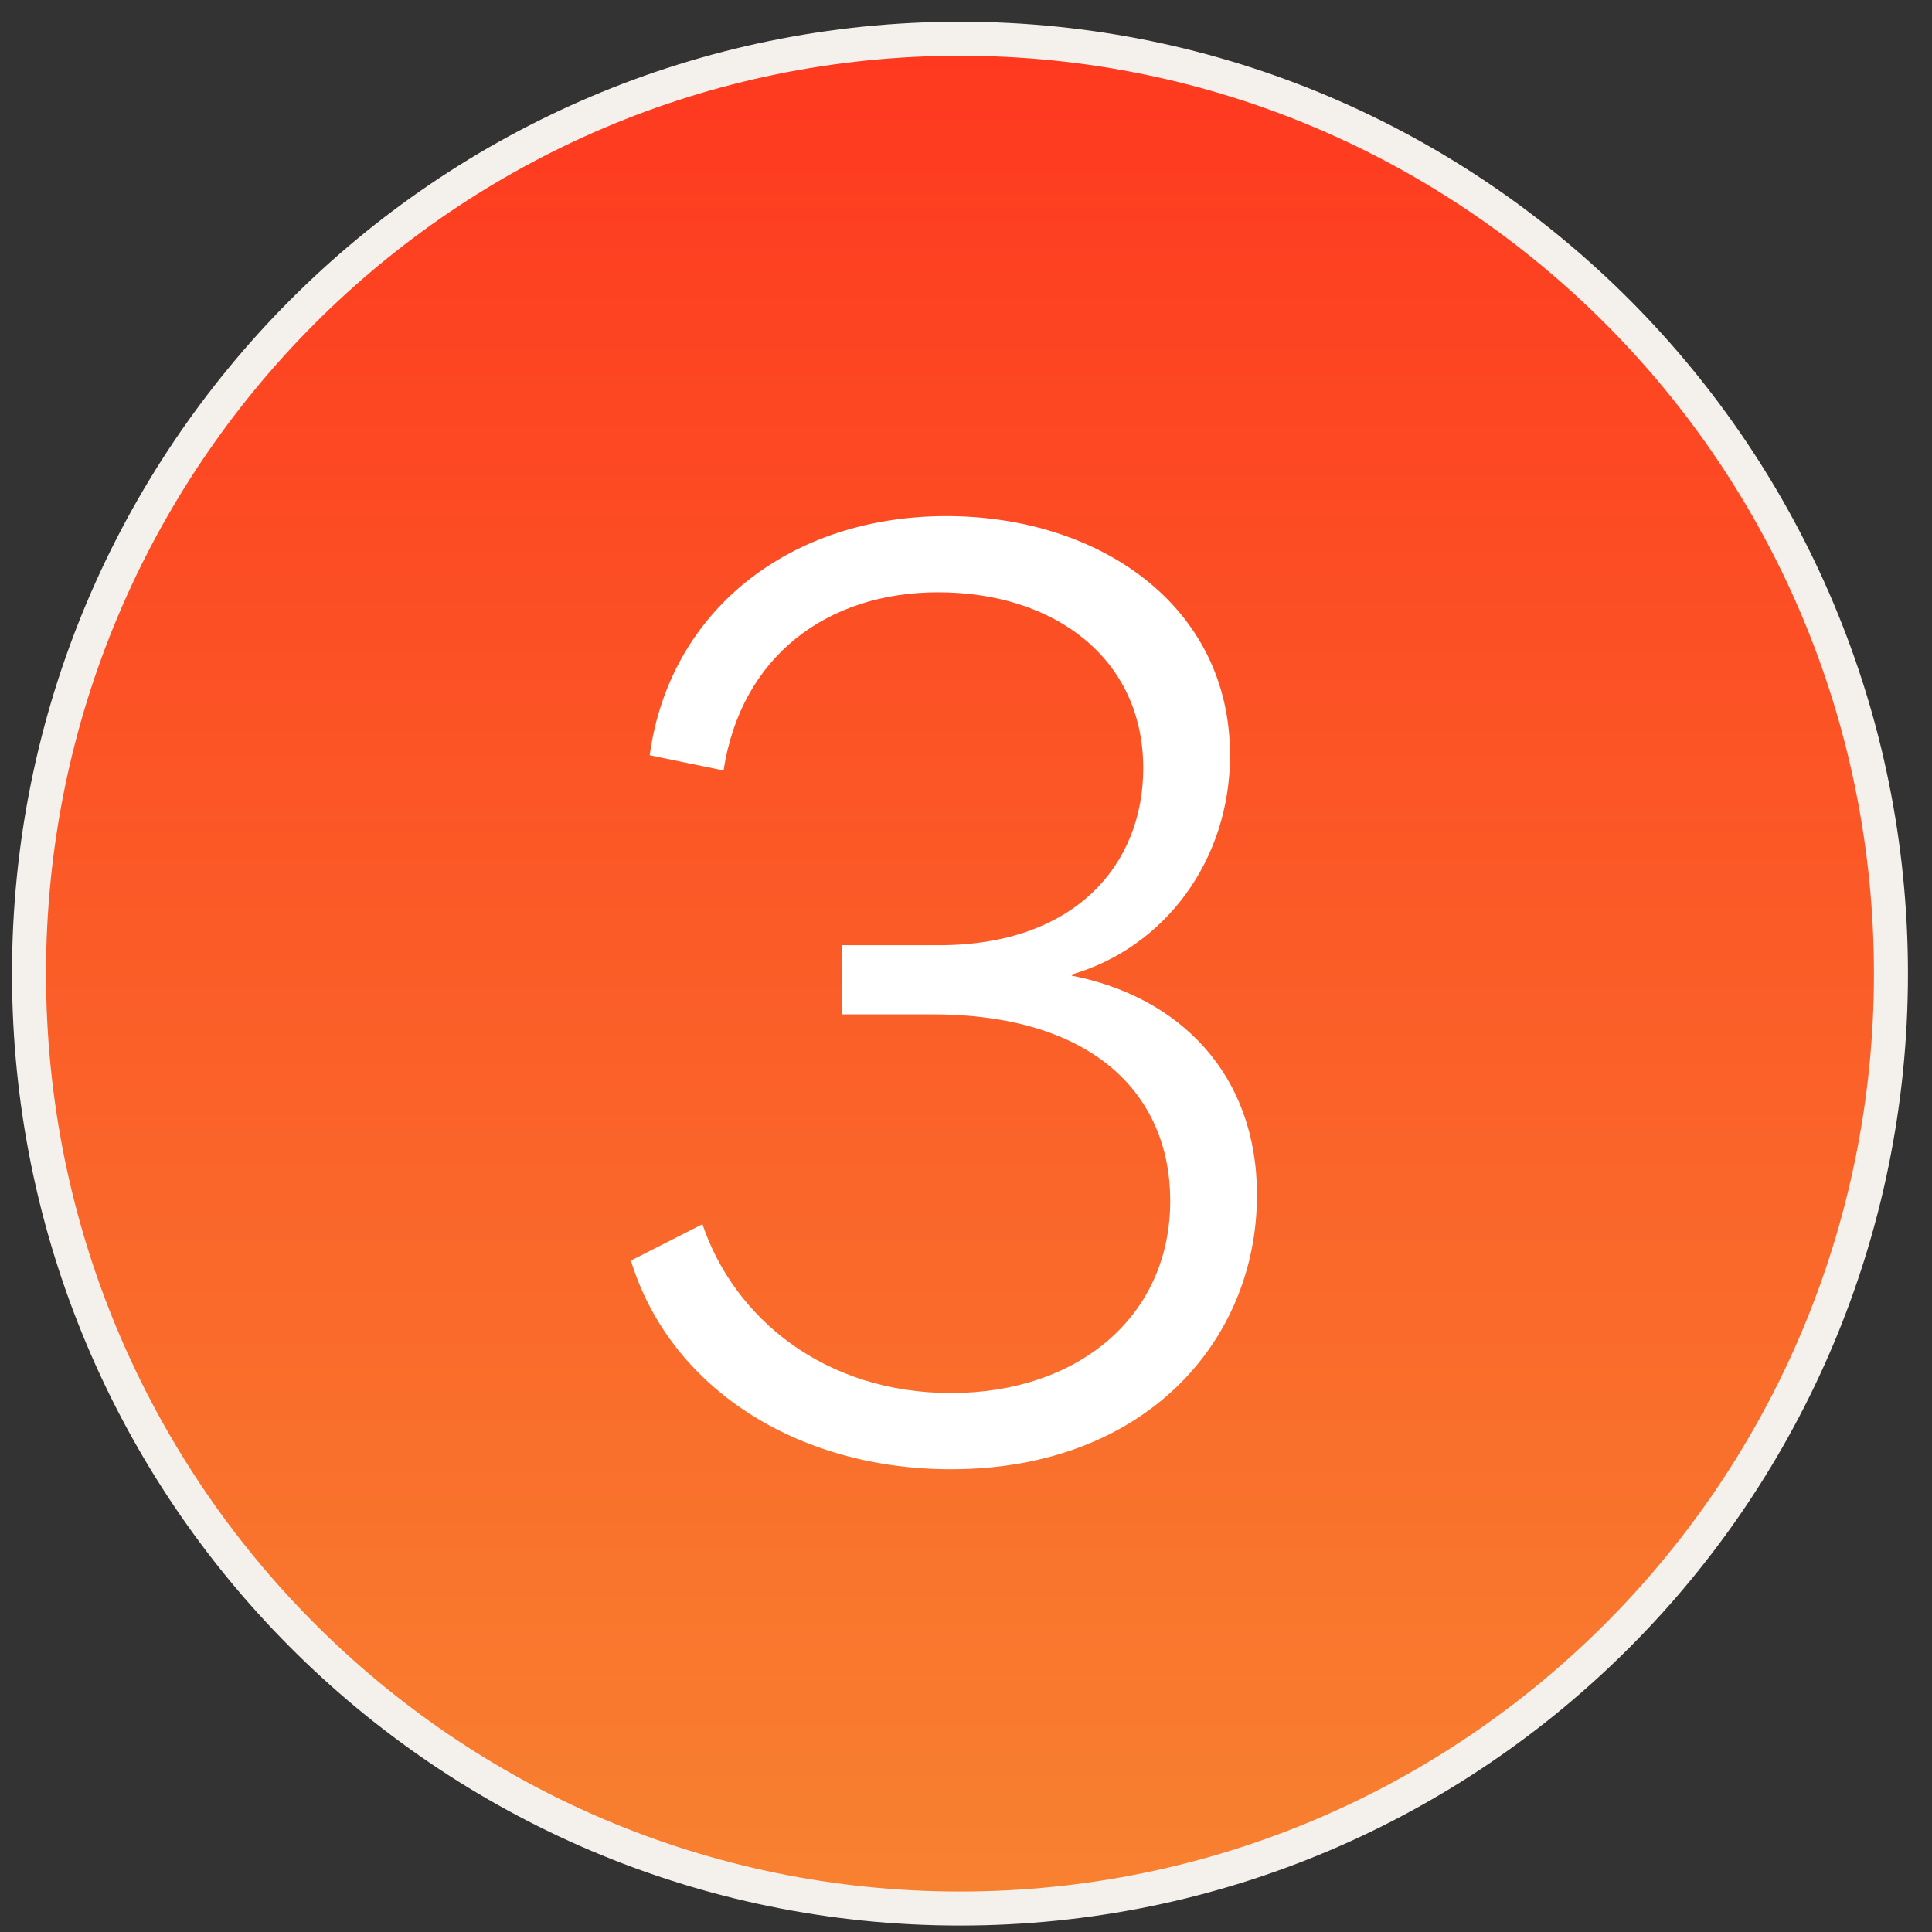 <svg width="61" height="61" viewBox="0 0 61 61" fill="none" xmlns="http://www.w3.org/2000/svg">
<rect x="0" y="0" width="61" height="61" fill="#333333" stroke="none"/>
<path d="M30.311 1.223C46.547 1.223 59.704 14.441 59.704 30.741C59.704 47.041 46.546 60.259 30.311 60.259C14.075 60.259 0.916 47.041 0.916 30.741C0.916 14.441 14.075 1.223 30.311 1.223Z" fill="url(#paint0_linear_4126_6307)" stroke="#F4F0EC" stroke-width="1.074"/>
<path d="M30.026 46.389C25.14 46.389 21.142 43.798 19.92 39.8L22.178 38.653C23.178 41.614 26.028 43.983 30.026 43.983C34.024 43.983 36.948 41.577 36.948 37.912C36.948 34.581 34.542 32.027 29.434 32.027H26.583V29.843H29.656C33.913 29.843 36.096 27.326 36.096 24.253C36.096 20.811 33.32 18.701 29.619 18.701C26.139 18.701 23.4 20.7 22.845 24.327L20.513 23.846C21.142 19.256 24.955 16.295 29.878 16.295C34.69 16.295 38.836 19.108 38.836 23.846C38.836 27.178 36.763 29.917 33.839 30.768V30.805C37.244 31.471 39.687 33.914 39.687 37.727C39.687 42.354 36.134 46.389 30.026 46.389Z" fill="white"/>
<defs>
<linearGradient id="paint0_linear_4126_6307" x1="30.31" y1="1.76" x2="30.31" y2="59.722" gradientUnits="userSpaceOnUse">
<stop stop-color="#FE391F"/>
<stop offset="1" stop-color="#F88130"/>
</linearGradient>
</defs>
</svg>
